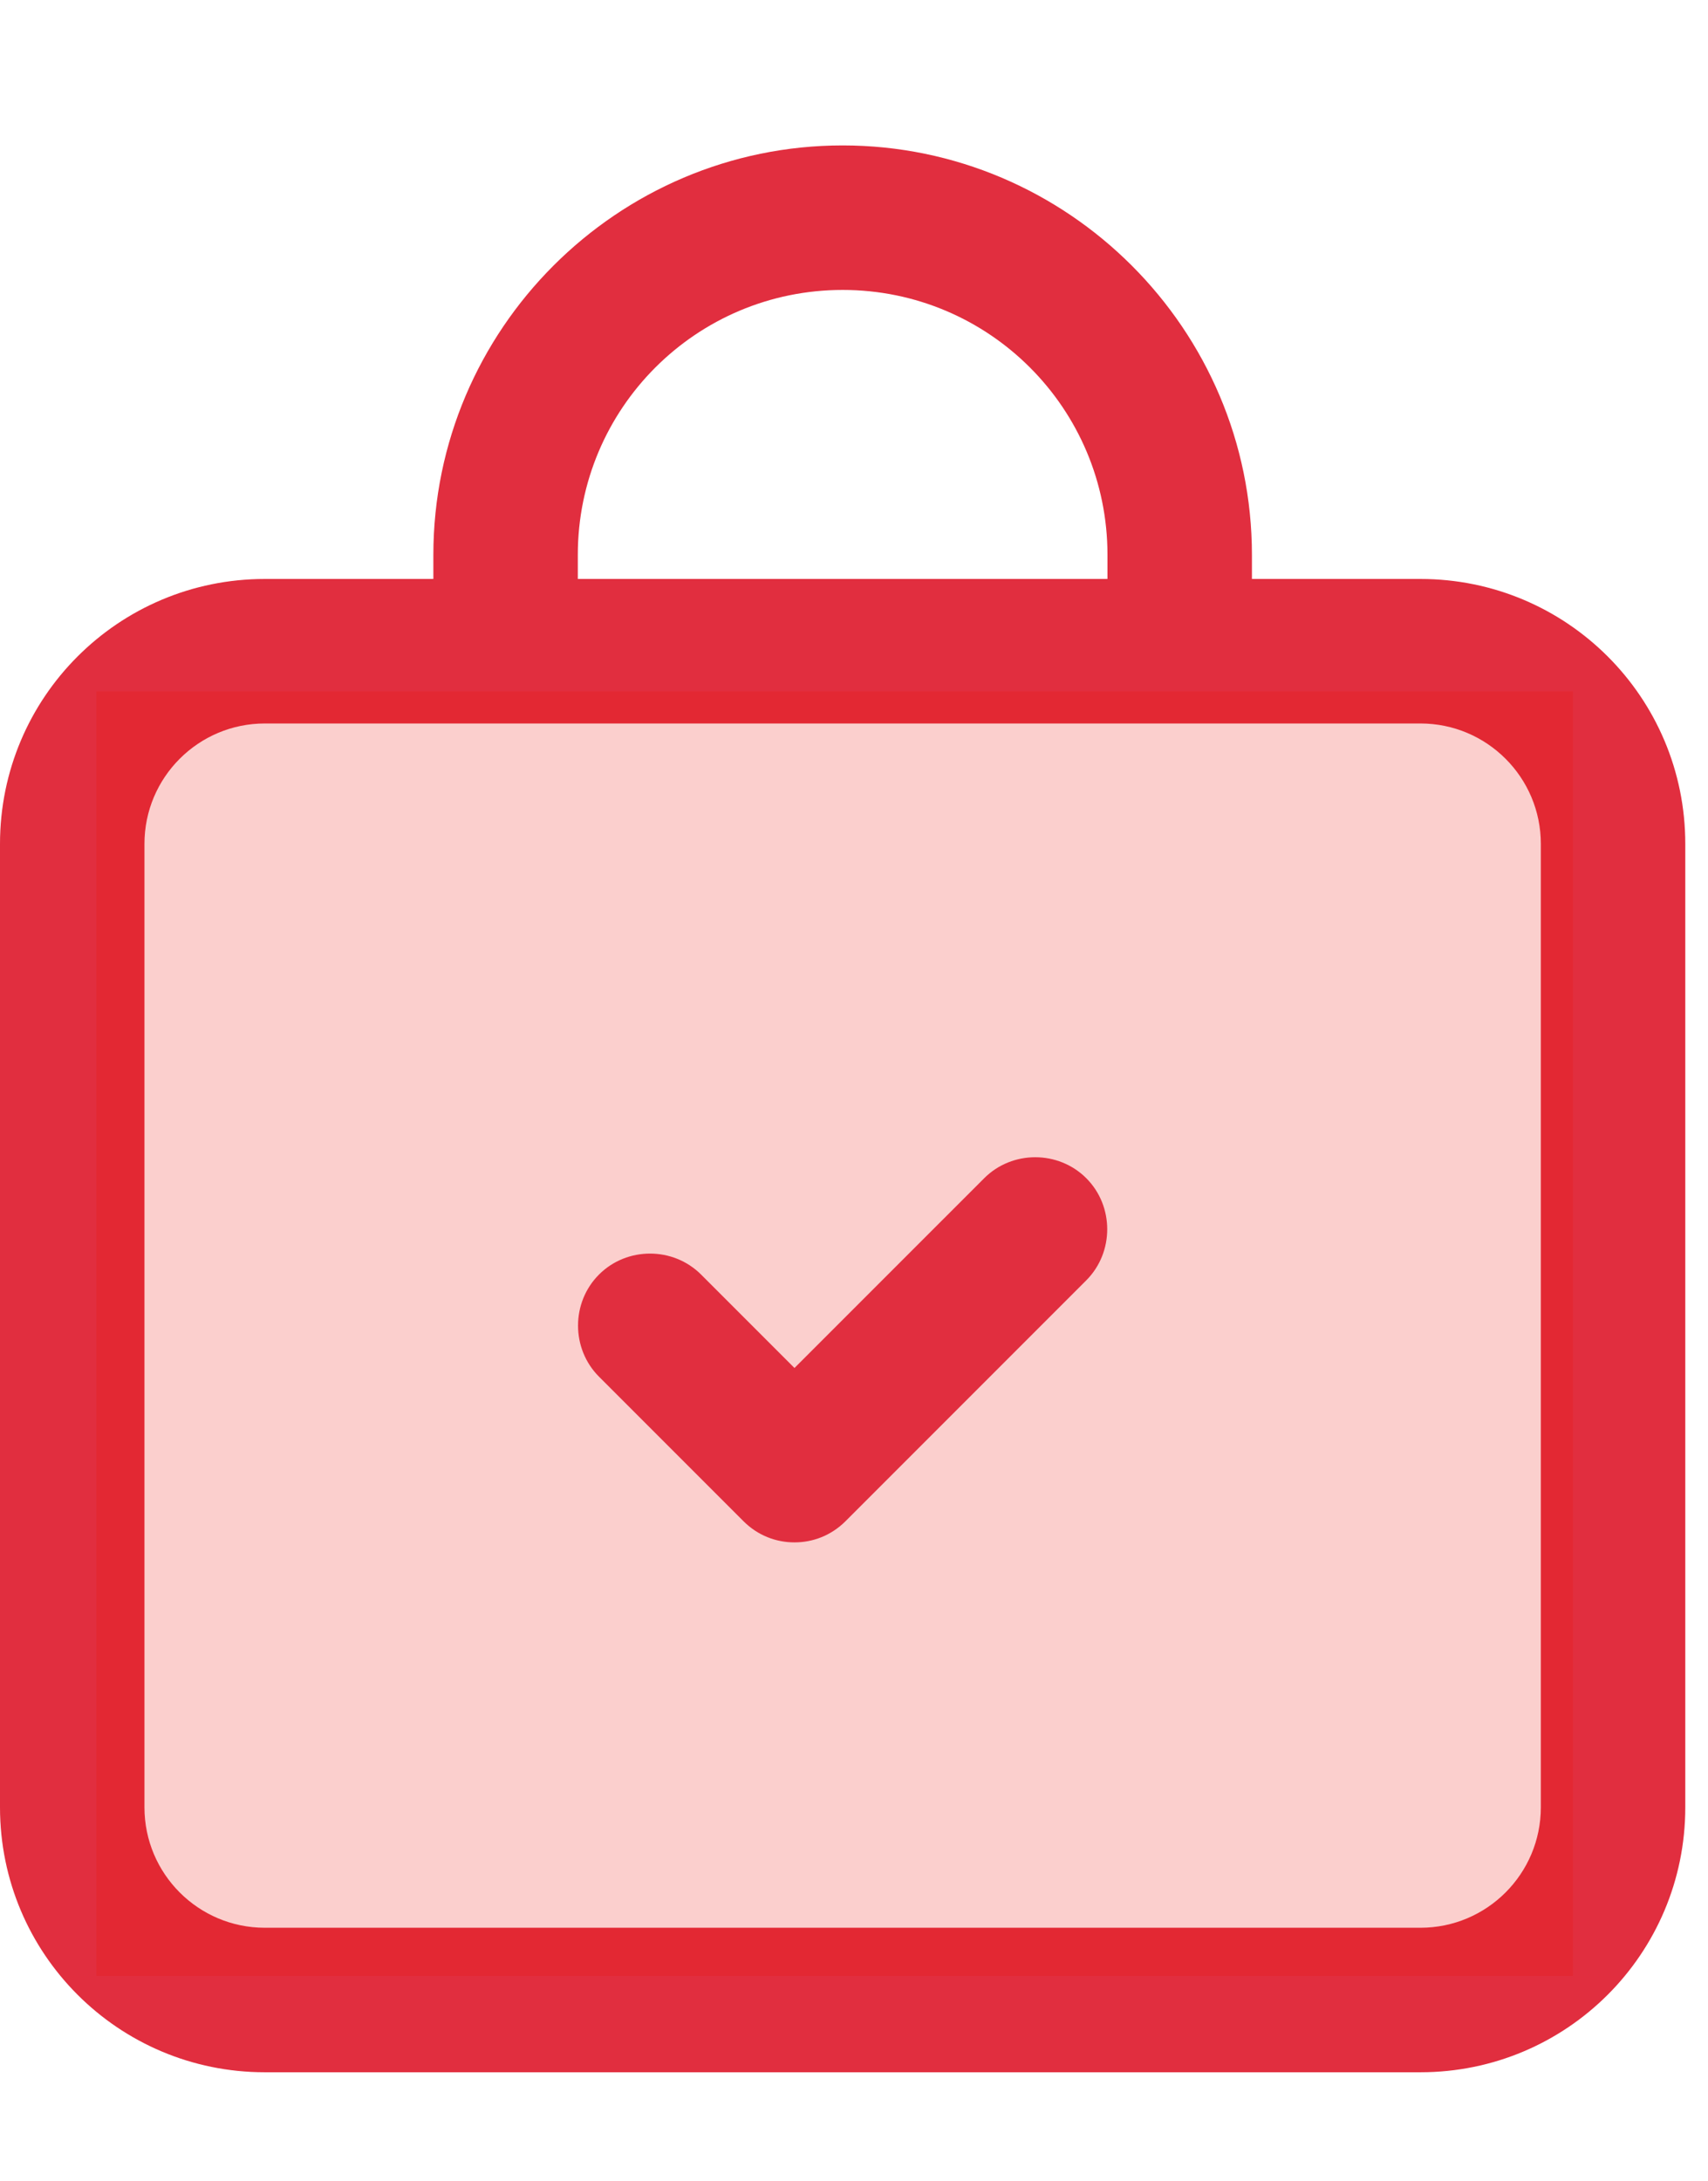 <svg width="47" height="60" viewBox="0 0 47 60" fill="none" xmlns="http://www.w3.org/2000/svg">
<path d="M39.087 15.925H34.45V15.262C34.45 9.062 29.389 4 23.188 4C16.986 4 11.925 9.062 11.925 15.262V15.925H7.287C3.26 15.925 0 19.184 0 23.212V49.712C0 53.74 3.26 57 7.287 57H39.087C43.115 57 46.375 53.74 46.375 49.712V23.212C46.375 19.184 43.115 15.925 39.087 15.925ZM15.9 15.262C15.9 11.235 19.16 7.975 23.188 7.975C27.215 7.975 30.475 11.235 30.475 15.262V15.925H15.9V15.262ZM42.4 49.712C42.4 51.541 40.916 53.025 39.087 53.025H7.287C5.459 53.025 3.975 51.541 3.975 49.712V23.212C3.975 21.384 5.459 19.9 7.287 19.9H39.087C40.916 19.9 42.4 21.384 42.4 23.212V49.712Z" fill="#E12E3F"/>
<rect opacity="0.2" x="2.65" y="19.017" width="40.633" height="35.333" fill="#ED1307"/>
<path d="M21.862 42.425C21.359 42.425 20.855 42.239 20.458 41.842L16.483 37.867C15.714 37.098 15.714 35.826 16.483 35.058C17.251 34.289 18.523 34.289 19.292 35.058L21.862 37.628L27.083 32.408C27.851 31.639 29.123 31.639 29.892 32.408C30.66 33.176 30.66 34.448 29.892 35.217L23.267 41.842C22.869 42.239 22.366 42.425 21.862 42.425Z" fill="#E12E3F"/>
</svg>
